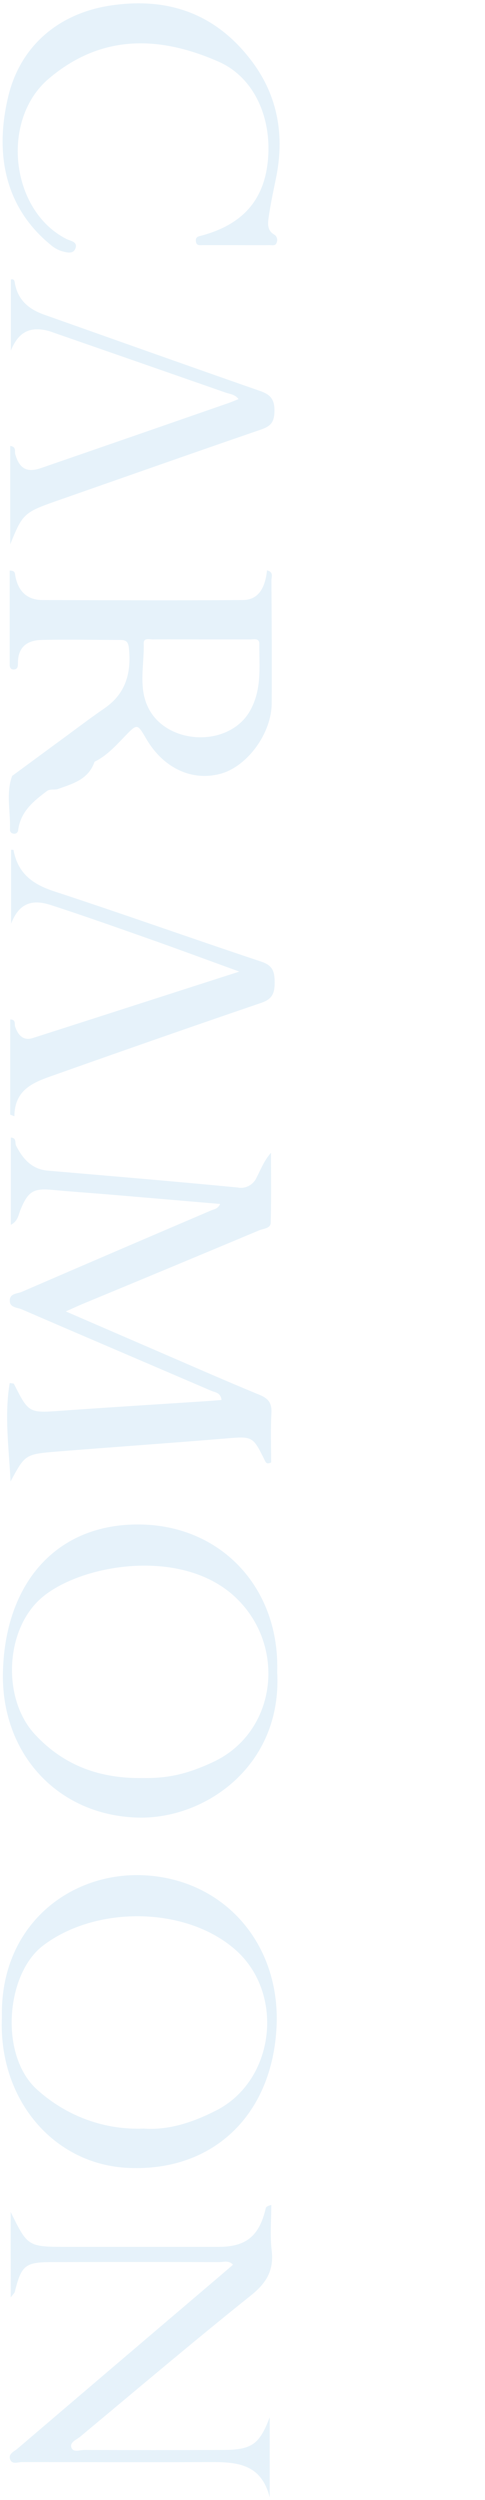 <svg xmlns="http://www.w3.org/2000/svg" width="85" height="438" viewBox="0 0 85 438" fill="none"><g opacity="0.1" clip-path="url(#clip0_2_1169)"><path d="M1.848 259.549C1.582 253.796 0.728 248.065 1.704 242.298C2.148 242.376 2.387 242.355 2.442 242.447C5.056 247.618 5.049 247.561 10.816 247.15C19.293 246.54 27.777 246.029 36.254 245.469C37.073 245.419 37.899 245.341 38.82 245.27C38.677 243.951 37.694 243.951 36.991 243.646C25.934 238.893 14.857 234.169 3.807 229.388C3.029 229.047 1.691 229.125 1.711 227.841C1.732 226.557 3.076 226.657 3.841 226.316C14.893 221.535 25.955 216.78 37.025 212.051C37.544 211.831 38.185 211.803 38.581 210.93C32.016 210.37 25.552 209.816 19.088 209.27C15.785 208.994 12.475 208.774 9.178 208.462C5.881 208.149 4.912 208.689 3.568 212.008C3.22 212.867 3.151 213.938 1.896 214.583L1.896 199.29C2.96 199.36 2.578 200.219 2.817 200.708C4.018 203.07 5.609 204.858 8.386 205.092C19.477 206.043 30.569 206.972 41.646 208.043C42.31 208.18 43 208.081 43.604 207.762C44.208 207.443 44.691 206.922 44.977 206.284C45.707 204.865 46.273 203.354 47.495 201.957C47.495 206.036 47.557 210.114 47.447 214.186C47.447 215.229 46.178 215.236 45.441 215.541C35.126 219.868 24.806 224.169 14.481 228.444C13.621 228.806 12.782 229.203 11.533 229.756C17.3 232.253 22.692 234.594 28.084 236.921C33.886 239.432 39.687 241.986 45.516 244.383C47.12 245.043 47.693 245.908 47.563 247.703C47.407 250.583 47.523 253.477 47.523 256.215C46.888 256.513 46.656 256.357 46.471 255.988C44.287 251.534 44.294 251.626 39.462 252.023C29.633 252.839 19.805 253.52 9.977 254.307C4.407 254.768 4.407 254.811 1.848 259.549Z" fill="#0179C8"></path><path d="M1.869 387.531C4.879 393.639 4.879 393.639 11.813 393.639C20.65 393.639 29.488 393.639 38.329 393.639C43.148 393.639 45.448 391.738 46.581 386.851C46.636 386.645 46.84 386.475 47.55 386.297C47.55 388.95 47.304 391.632 47.612 394.249C48.035 397.796 46.67 399.988 43.974 402.151C33.866 410.238 23.983 418.623 14.031 426.915C13.41 427.433 12.209 427.837 12.509 428.781C12.81 429.724 13.997 429.213 14.775 429.22C22.847 429.253 30.922 429.253 38.998 429.22C44.144 429.22 45.462 428.249 47.264 423.503L47.264 437.534C45.769 431.462 41.237 431.32 36.514 431.341C25.634 431.398 14.748 431.341 3.869 431.341C3.186 431.341 2.155 431.781 1.821 430.972C1.336 429.894 2.503 429.49 3.09 428.972C14.98 418.814 26.879 408.668 38.786 398.534L40.834 396.774C40.07 395.937 39.189 396.313 38.432 396.313C28.658 396.285 18.875 396.285 9.083 396.313C4.428 396.313 3.739 396.867 2.599 401.513C2.551 401.719 2.34 401.882 1.882 402.499L1.869 387.531Z" fill="#0179C8"></path><path d="M1.794 195.282L1.794 178.612C2.872 178.612 2.476 179.449 2.674 179.931C3.213 181.442 4.141 182.379 5.766 181.854C17.594 178.066 29.415 174.242 41.94 170.22C36.384 168.199 31.477 166.376 26.542 164.631C20.679 162.559 14.816 160.481 8.906 158.559C5.309 157.381 3.213 158.523 1.944 161.836L1.944 148.876C2.073 148.876 2.36 148.876 2.367 148.918C3.138 153.075 5.779 154.948 9.52 156.168C21.655 160.147 33.695 164.446 45.81 168.482C47.775 169.142 48.13 170.171 48.137 172.1C48.144 174.03 47.714 175.037 45.782 175.697C33.456 179.903 21.164 184.209 8.871 188.571C5.67 189.706 2.551 191.019 2.524 195.566L1.794 195.282Z" fill="#0179C8"></path><path d="M41.38 42.947C39.421 42.947 37.469 42.947 35.51 42.947C35.046 42.947 34.439 43.089 34.337 42.323C34.221 41.444 34.801 41.422 35.422 41.252C42.52 39.309 46.247 35.066 46.936 28.242C47.7 20.667 44.561 13.552 38.295 10.799C28.009 6.281 17.819 5.912 8.551 13.779C0.067 20.965 1.814 36.875 11.643 41.869C12.325 42.224 13.642 42.323 13.233 43.487C12.823 44.65 11.601 44.196 10.755 43.983C10.031 43.738 9.362 43.342 8.789 42.82C1.152 36.535 -1.053 27.391 1.432 16.95C3.595 7.834 10.557 2.188 19.696 0.918C29.743 -0.501 38.049 2.535 44.267 10.906C48.711 16.914 49.898 23.837 48.362 31.257C47.898 33.499 47.42 35.74 47.093 38.01C46.936 39.103 46.786 40.351 48.021 41.075C48.249 41.202 48.424 41.411 48.513 41.664C48.603 41.916 48.6 42.194 48.506 42.444C48.321 43.153 47.7 42.94 47.243 42.947C45.277 42.962 43.319 42.947 41.38 42.947Z" fill="#0179C8"></path><path d="M1.794 95.369L1.794 78.124C2.913 78.266 2.531 79.075 2.674 79.579C3.418 82.139 4.722 82.856 7.227 81.99C18.184 78.207 29.138 74.41 40.09 70.598C40.65 70.4 41.189 70.166 41.804 69.924C41.176 69.073 40.295 69.045 39.544 68.782C29.639 65.321 19.731 61.868 9.82 58.426C9.343 58.263 8.865 58.071 8.367 57.943C5.159 57.135 3.186 58.248 1.903 61.426L1.903 48.97C2.395 48.821 2.545 49.14 2.586 49.495C3.091 52.574 5.063 54.184 7.732 55.127C20.352 59.596 32.985 64.101 45.585 68.499C47.359 69.116 48.117 69.917 48.103 71.981C48.09 74.046 47.38 74.691 45.694 75.273C33.681 79.401 21.71 83.636 9.718 87.829C4.23 89.765 3.917 90.07 1.794 95.369Z" fill="#0179C8"></path><path fill-rule="evenodd" clip-rule="evenodd" d="M10.803 129.553L2.128 135.937C1.383 137.979 1.516 140.068 1.651 142.182C1.717 143.226 1.784 144.276 1.746 145.329C1.732 145.499 1.783 145.669 1.888 145.801C1.992 145.934 2.142 146.019 2.306 146.038C2.408 146.072 2.516 146.08 2.621 146.061C2.727 146.043 2.827 146 2.913 145.934C2.999 145.869 3.07 145.783 3.118 145.684C3.167 145.585 3.192 145.475 3.193 145.364C3.65 142.123 5.916 140.321 8.243 138.576C8.579 138.342 8.975 138.333 9.366 138.325C9.651 138.32 9.933 138.314 10.189 138.221C10.404 138.144 10.62 138.067 10.836 137.991C13.208 137.155 15.595 136.315 16.57 133.454C18.53 132.498 20.024 130.938 21.52 129.376C21.644 129.245 21.769 129.115 21.894 128.985C24.064 126.744 24.064 126.744 25.621 129.418C28.624 134.596 33.688 136.951 38.746 135.533C43.38 134.22 47.618 128.46 47.618 123.161C47.659 115.997 47.618 108.832 47.571 101.668C47.571 101.553 47.588 101.425 47.607 101.292C47.679 100.762 47.764 100.15 46.793 99.923C46.513 102.675 45.489 105.123 42.54 105.123C31.931 105.2 21.322 105.166 10.713 105.133C9.597 105.129 8.48 105.126 7.363 105.123C4.729 105.087 3.166 103.569 2.681 100.866C2.673 100.821 2.667 100.775 2.661 100.729C2.612 100.352 2.561 99.958 1.698 99.958L1.698 116.486C1.698 116.983 1.93 117.345 2.462 117.295C3.145 117.231 3.145 116.657 3.145 116.125C3.145 113.238 4.913 112.181 7.24 112.117C10.298 112.041 13.356 112.066 16.413 112.092C17.942 112.104 19.471 112.117 21 112.117C22.01 112.117 22.46 112.323 22.59 113.536C23.047 117.926 22.017 121.544 18.311 124.091C16.56 125.292 14.854 126.557 13.149 127.822C12.369 128.401 11.588 128.98 10.803 129.553ZM43.898 112.025L35.237 112.025C34.305 112.025 33.373 112.022 32.44 112.02C30.573 112.015 28.704 112.01 26.828 112.025C26.703 112.028 26.559 112.014 26.409 112C25.838 111.947 25.184 111.887 25.184 112.684C25.22 113.808 25.148 114.945 25.076 116.084C24.902 118.827 24.728 121.576 26.064 124.148C29.436 130.624 40.302 130.964 43.878 124.424C45.569 121.321 45.517 118.161 45.464 114.967C45.452 114.255 45.44 113.541 45.448 112.826C45.459 111.921 44.797 111.968 44.224 112.009C44.11 112.017 43.999 112.025 43.898 112.025Z" fill="#0179C8"></path><path fill-rule="evenodd" clip-rule="evenodd" d="M25.45 328.549C12.441 327.804 -0.029 337.196 0.333 353.426C-0.309 367.783 9.397 379.296 22.61 379.814C37.456 380.438 47.796 370.436 48.478 354.901C49.079 340.494 39.305 329.343 25.45 328.549ZM6.633 366.208C11.774 370.804 18.402 373.2 25.177 372.912C29.532 373.245 33.804 371.826 37.872 369.755C48.164 364.527 49.96 349.29 41.285 341.615C32.61 333.94 16.714 333.812 7.486 340.906C0.954 345.949 -0.131 360.342 6.633 366.208Z" fill="#0179C8"></path><path fill-rule="evenodd" clip-rule="evenodd" d="M24.119 318.433C35.934 318.774 49.489 309.382 48.581 292.939C49.038 278.503 39.148 267.586 25.17 267.097C10.605 266.586 0.988 276.602 0.517 292.776C0.101 307.161 10.059 318.036 24.119 318.433ZM6.101 303.835C11.288 309.453 17.697 311.616 25 311.503C29.45 311.574 32.835 310.8 37.319 308.715C48.595 303.473 50.335 288.186 41.087 279.674C31.661 271.02 14.059 274.07 7.275 279.943C0.866 285.484 0.34 297.606 6.101 303.835Z" fill="#0179C8"></path></g><defs><clipPath id="clip0_2_1169"><rect width="438" height="85" fill="white" transform="translate(85) rotate(90)"></rect></clipPath></defs></svg>